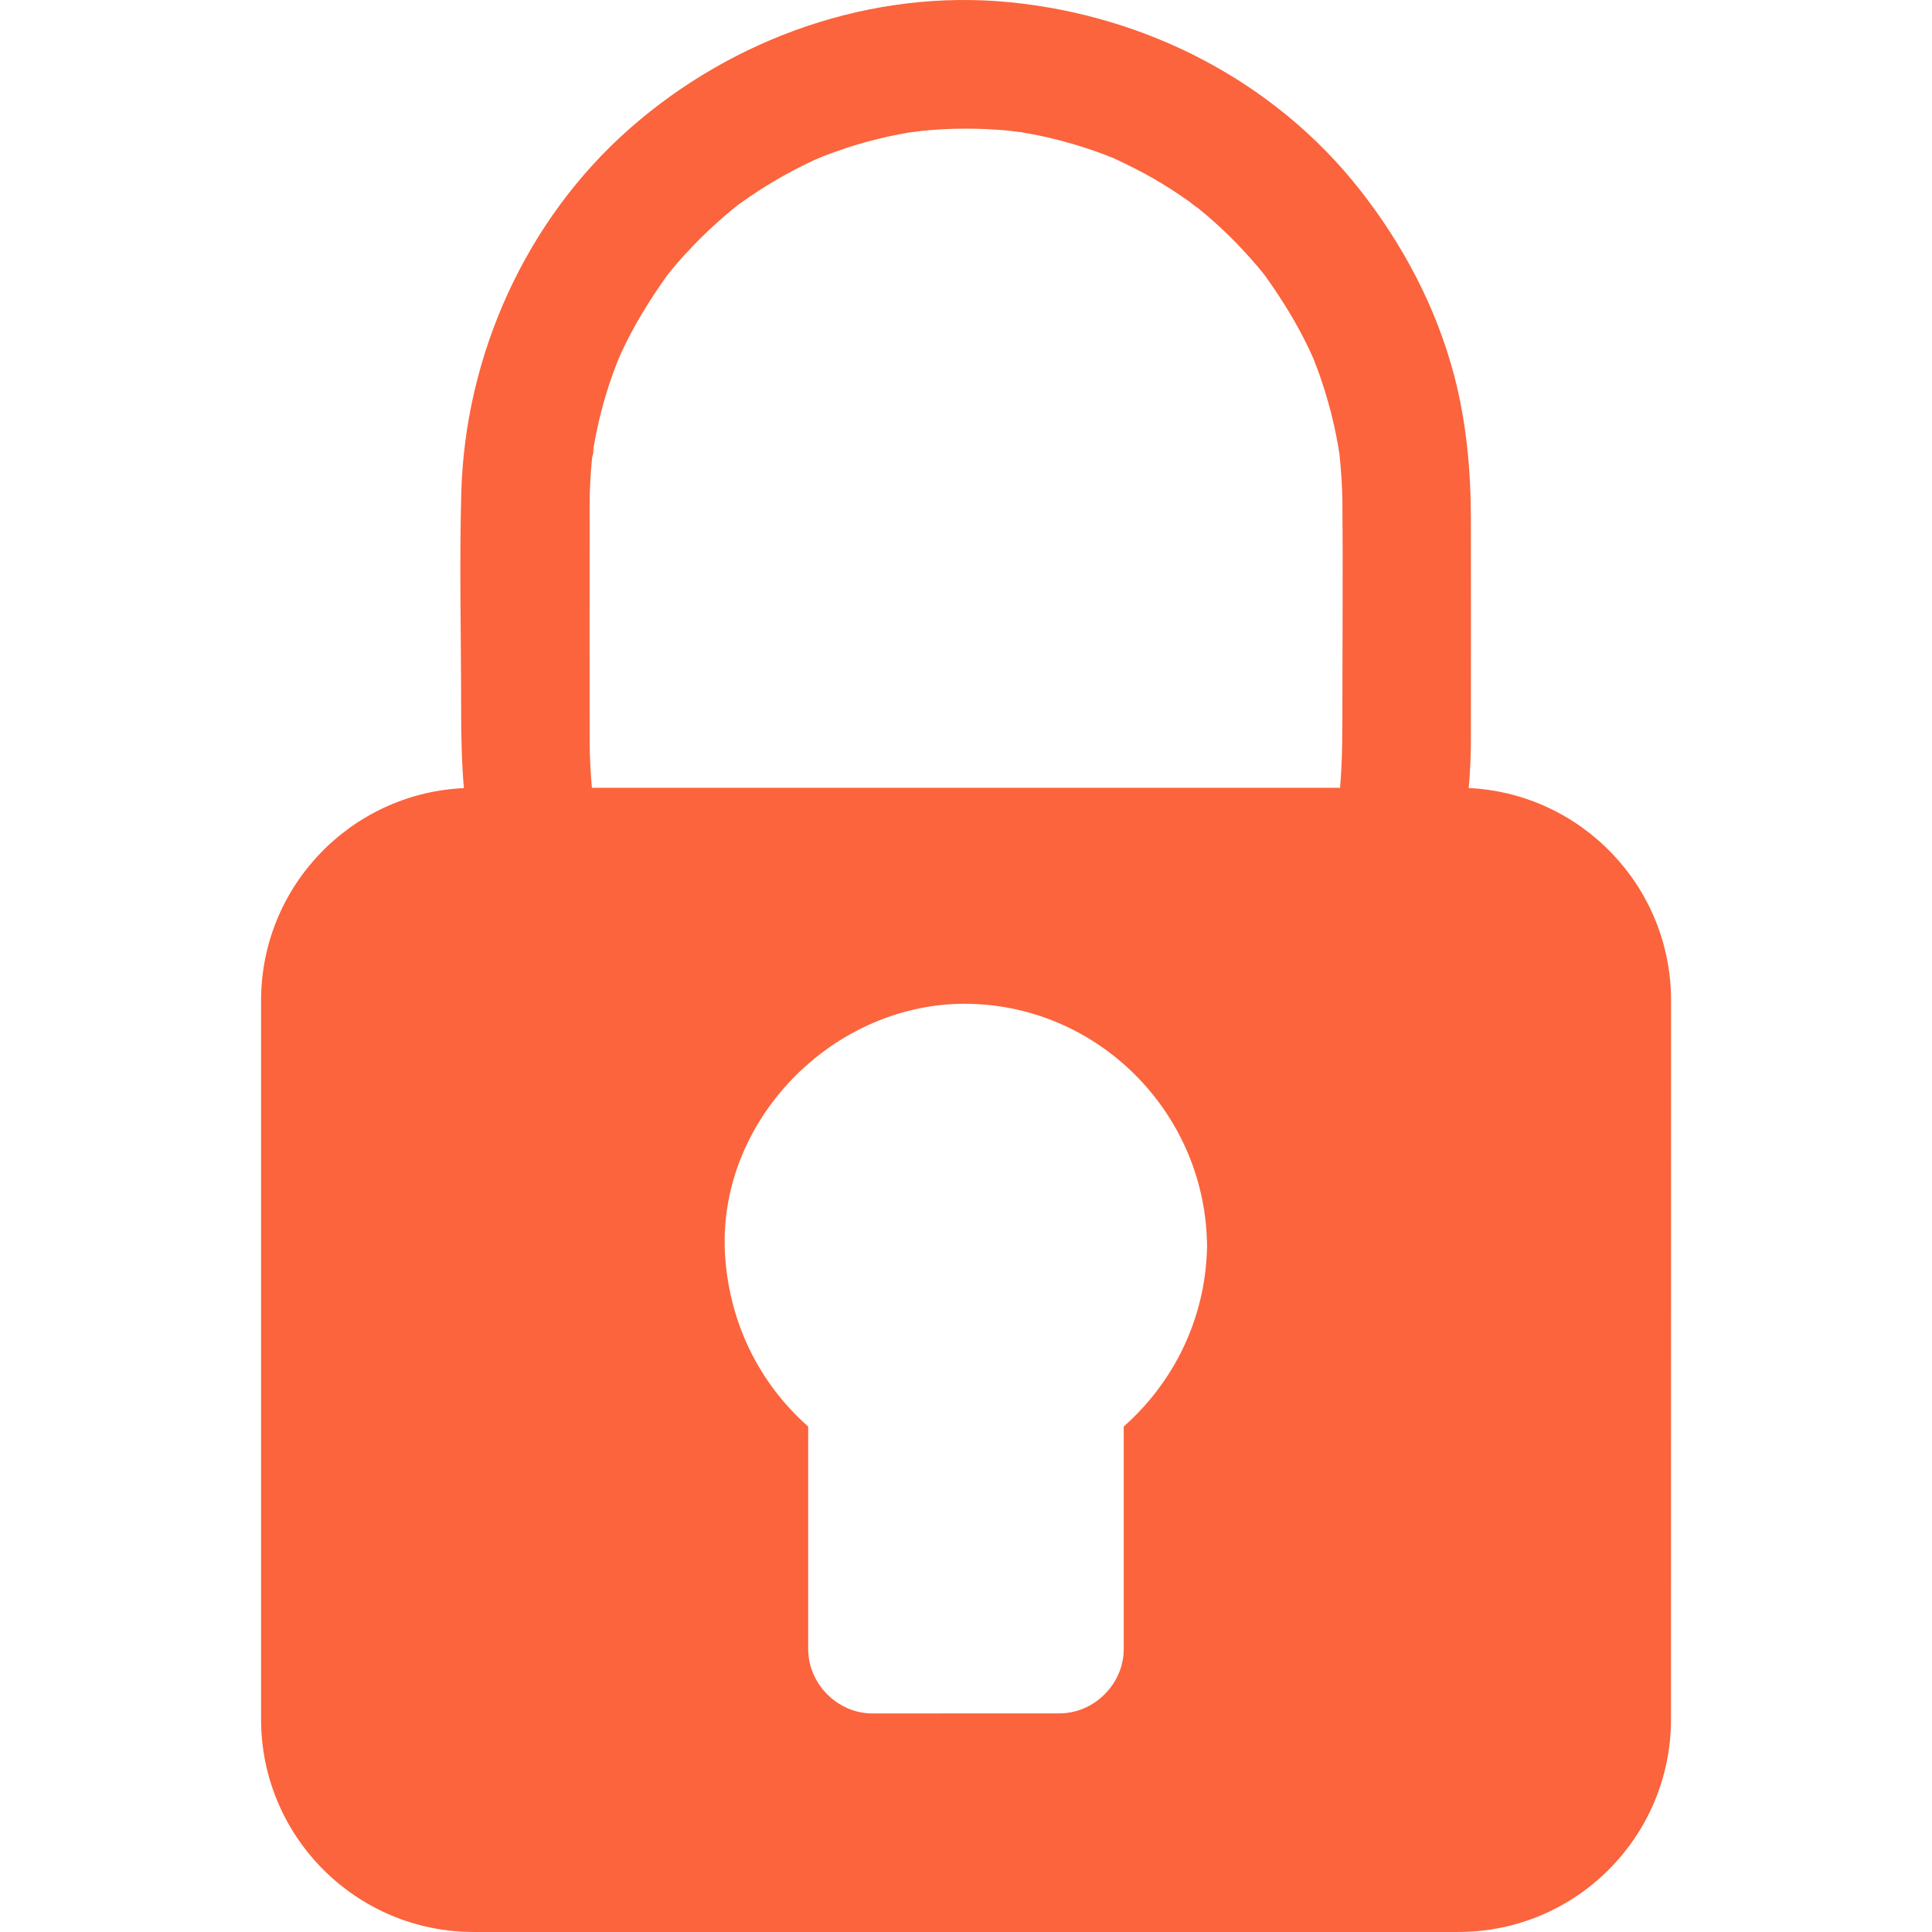 <?xml version="1.0" encoding="UTF-8"?>
<svg xmlns="http://www.w3.org/2000/svg" width="100pt" height="100pt" version="1.1" viewBox="0 0 100 100">
  <path d="m76.02 40.789c0.074-0.816 0.113-1.637 0.113-2.461 0.004-3.809 0.004-7.621 0-11.43 0-2.519-0.227-5.039-0.871-7.481-0.93-3.516-2.629-6.731-4.863-9.578-4.418-5.629-11.059-9.027-18.129-9.723-7.148-0.707-14.34 1.836-19.691 6.551-5.371 4.734-8.512 11.719-8.703 18.852-0.102 3.699-0.008 7.414-0.008 11.117 0 1.398 0.027 2.777 0.141 4.156-5.844 0.27-10.496 5.09-10.496 10.996v37.203c0 6.082 4.93 11.008 11.008 11.008h50.961c6.082 0 11.008-4.93 11.008-11.008l0.004-37.207c0-5.898-4.644-10.715-10.473-10.996zm-14.195-30.164 0.008 0.008c-0.145-0.117-0.27-0.223-0.008-0.008zm0.648 54.039c-0.105 3.582-1.684 6.848-4.309 9.172v11.52c0 1.805-1.527 3.328-3.328 3.328l-9.676 0.004c-1.805 0-3.328-1.527-3.328-3.328v-11.523c-2.512-2.219-4.035-5.285-4.293-8.719-0.531-7.082 5.633-13.324 12.664-13.16 6.68 0.156 12.059 5.594 12.266 12.227 0.008 0.086 0.012 0.168 0.008 0.254 0.004 0.078 0.004 0.152 0 0.227zm6.887-23.887h-38.723c-0.074-0.844-0.117-1.684-0.117-2.535-0.004-3.699-0.004-7.402 0-11.105 0-0.402-0.004-0.805 0-1.207 0.008-0.75 0.051-1.496 0.129-2.242 0.188-0.676 0.09-0.445 0.031-0.188 0.016-0.121 0.027-0.242 0.047-0.355 0.066-0.395 0.145-0.789 0.234-1.184 0.16-0.711 0.355-1.414 0.586-2.109 0.125-0.375 0.258-0.746 0.402-1.109v-0.004c0.004-0.012 0.008-0.023 0.016-0.031 0.012-0.023 0.023-0.051 0.035-0.082 0.051-0.121 0.098-0.242 0.152-0.359 0.656-1.422 1.469-2.734 2.375-4.008 0.066-0.082 0.133-0.168 0.199-0.25 0.246-0.301 0.5-0.594 0.762-0.879l0.004 0.004c0.52-0.574 1.07-1.117 1.648-1.633 0.289-0.258 0.582-0.508 0.883-0.754 0.098-0.082 0.211-0.156 0.305-0.242l-0.07 0.066 0.02-0.012h-0.008c0.629-0.457 1.281-0.883 1.953-1.273 0.617-0.359 1.254-0.691 1.906-0.992 0.117-0.055 0.242-0.102 0.359-0.152 0.027-0.012 0.055-0.023 0.078-0.035 0.035-0.016 0.066-0.031 0.102-0.051l-0.062 0.035c0.398-0.156 0.797-0.297 1.203-0.43v-0.004c0.723-0.234 1.461-0.434 2.207-0.598 0.328-0.07 0.656-0.133 0.988-0.191 0.195-0.035 0.41-0.039 0.602-0.094l-0.273 0.074h0.004c0.129-0.035 0.262-0.062 0.398-0.078 1.508-0.148 3.027-0.148 4.535 0 0.121 0.012 0.246 0.035 0.371 0.051 0.051 0.004 0.098 0.008 0.141 0.012 0.031 0 0.062 0.004 0.094 0.004h-0.066c0.328 0.055 0.652 0.113 0.973 0.18h0.008c0.781 0.164 1.551 0.367 2.312 0.613 0.375 0.121 0.75 0.25 1.117 0.391 0.066 0.027 0.137 0.059 0.207 0.086 0.062 0.02 0.121 0.039 0.18 0.066l0.082 0.039c0.027 0.008 0.055 0.02 0.082 0.027l-0.059-0.016c0.703 0.328 1.395 0.672 2.066 1.062 0.613 0.359 1.215 0.746 1.793 1.16 0.129 0.094 0.273 0.23 0.418 0.312 0.297 0.242 0.59 0.484 0.875 0.742 0.527 0.473 1.035 0.969 1.516 1.492 0.262 0.285 0.52 0.574 0.77 0.871 0.082 0.098 0.164 0.199 0.246 0.301 0.02 0.023 0.039 0.051 0.059 0.074l0.016 0.02c0.871 1.219 1.656 2.477 2.297 3.836 0.074 0.16 0.148 0.32 0.219 0.48 0.137 0.363 0.281 0.727 0.402 1.094v-0.004c0.254 0.754 0.473 1.52 0.648 2.297 0.074 0.328 0.141 0.656 0.199 0.984 0.035 0.188 0.062 0.371 0.094 0.559 0.082 0.809 0.141 1.613 0.152 2.426 0.031 3.453 0 6.91 0 10.363 0 1.5 0.008 2.988-0.121 4.484z" fill="#fb643c"></path>
</svg>
